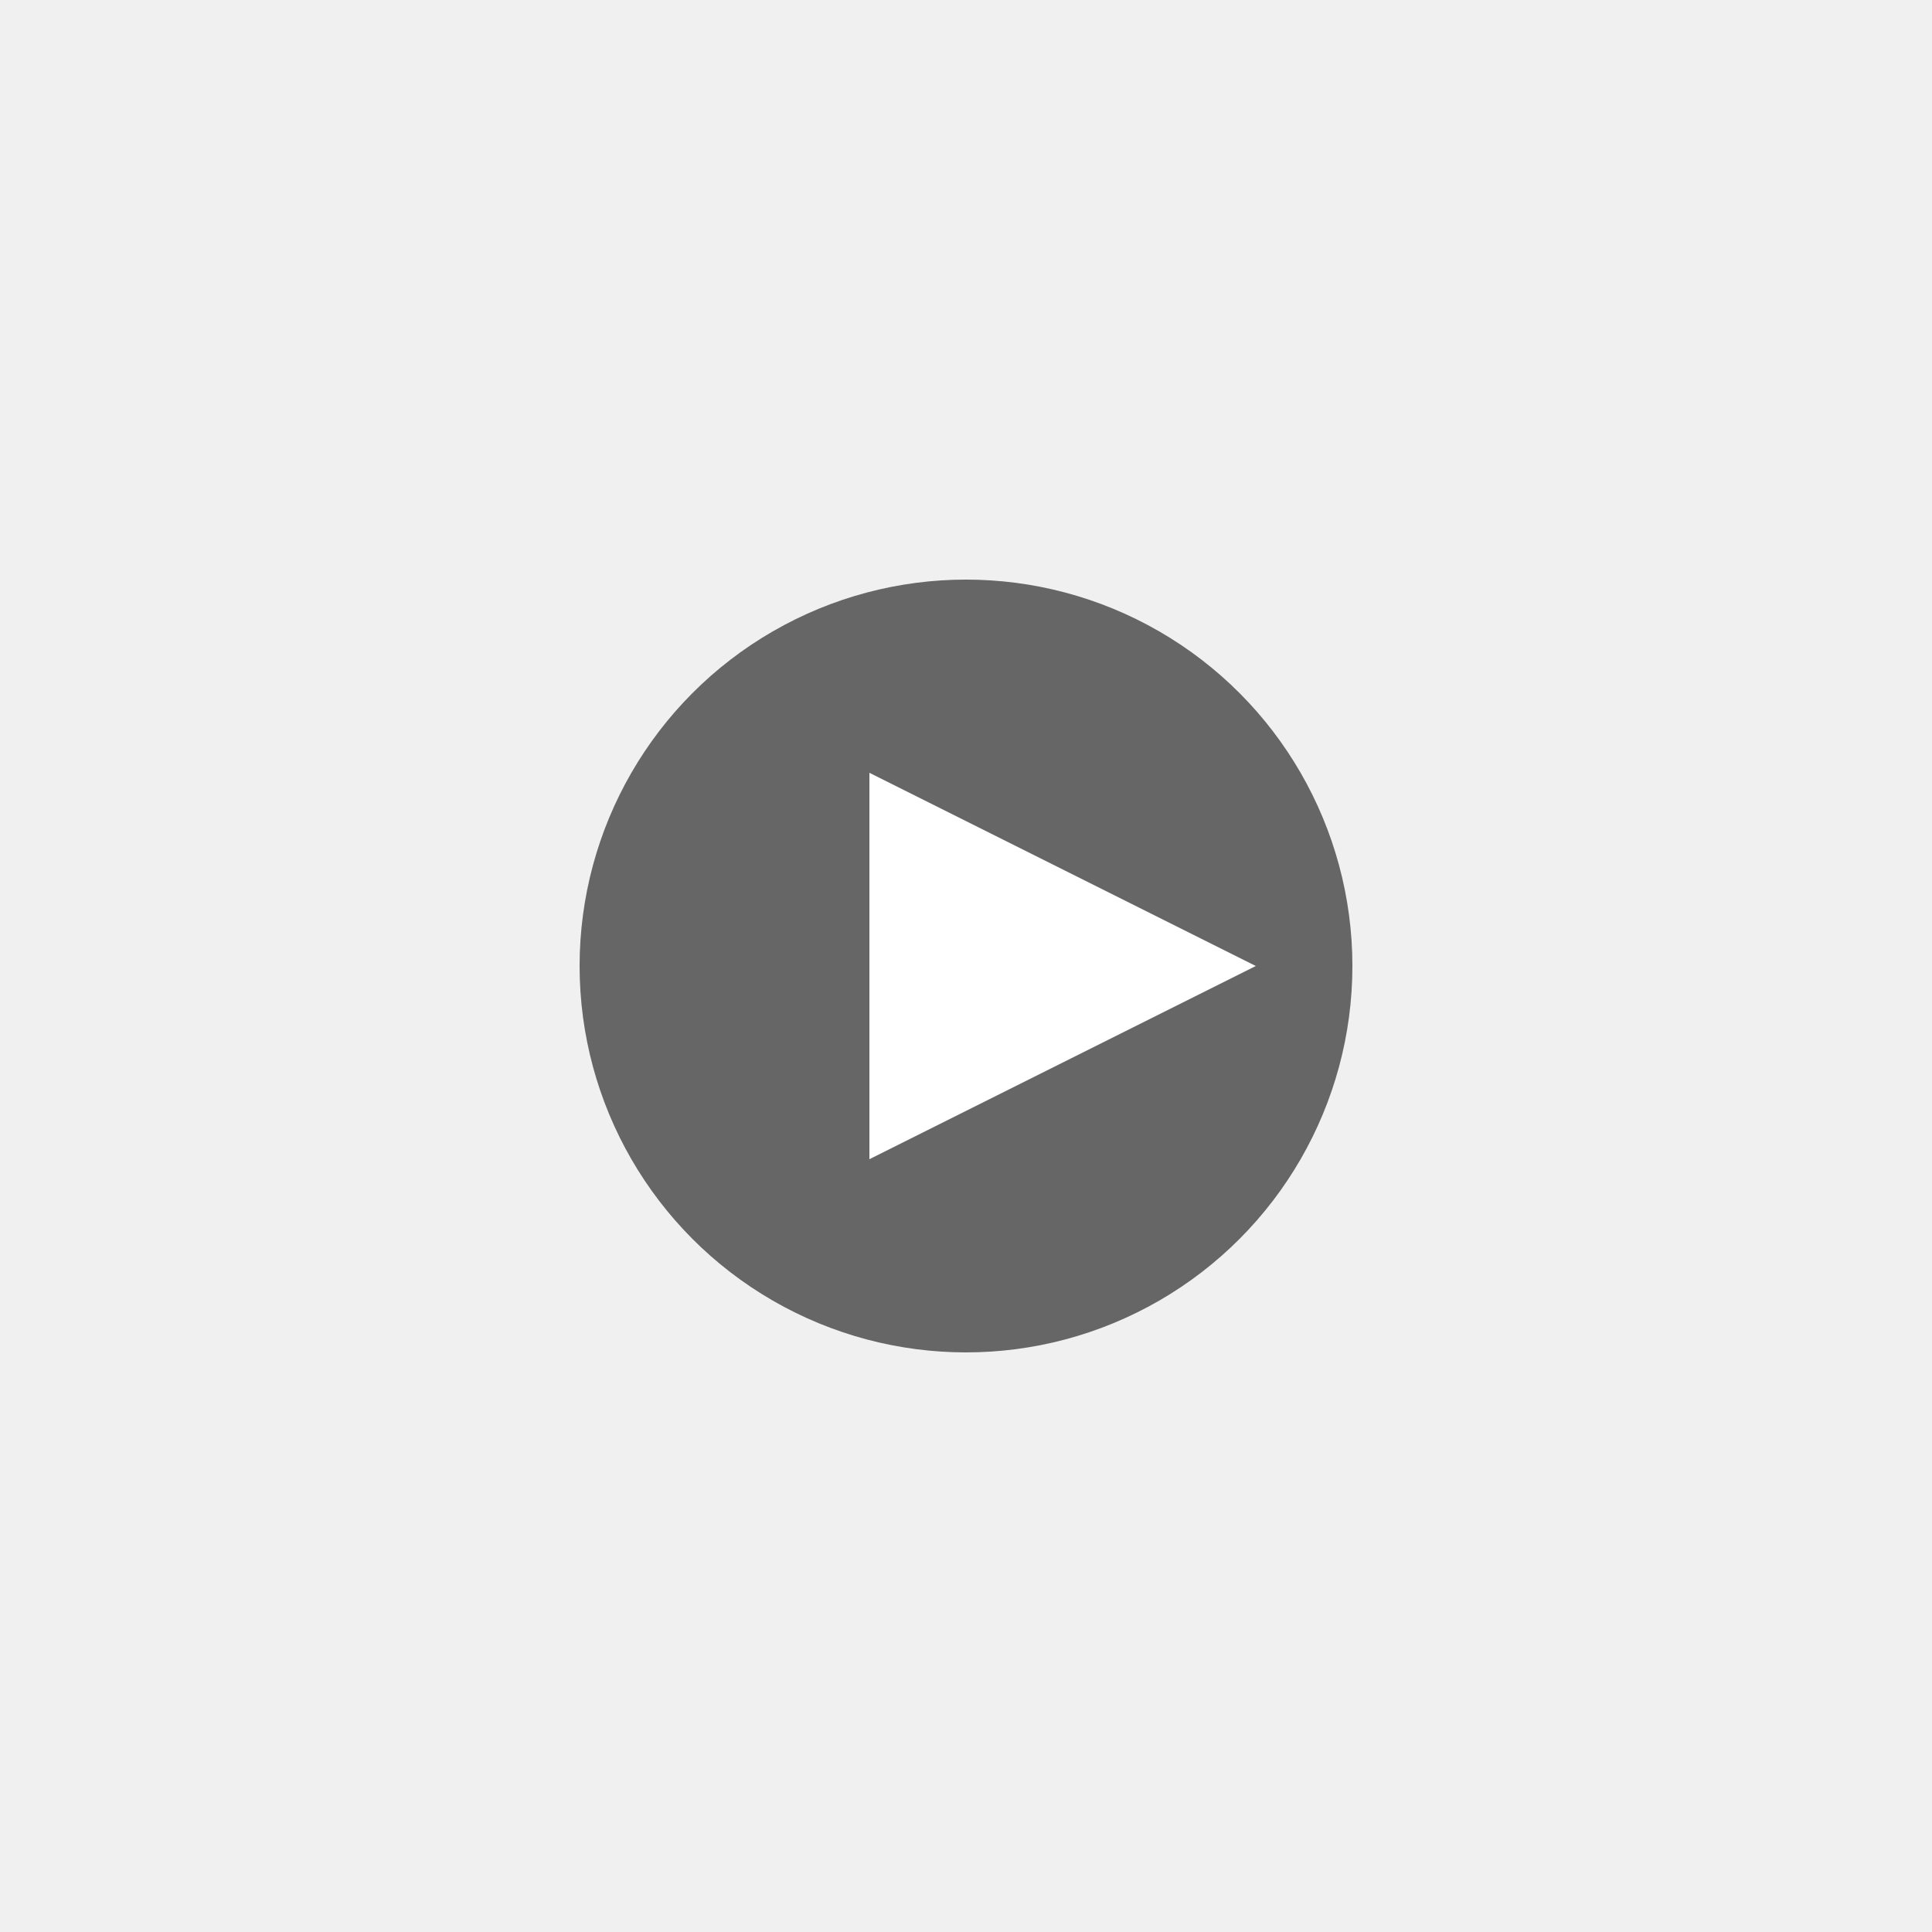 <svg width="100" height="100" viewBox="0 0 100 100" xmlns="http://www.w3.org/2000/svg">
  <rect width="100" height="100" fill="#f0f0f0"/>
  <circle cx="50" cy="50" r="20" fill="#666"/>
  <polygon points="45,40 45,60 65,50" fill="#fff"/>
</svg>